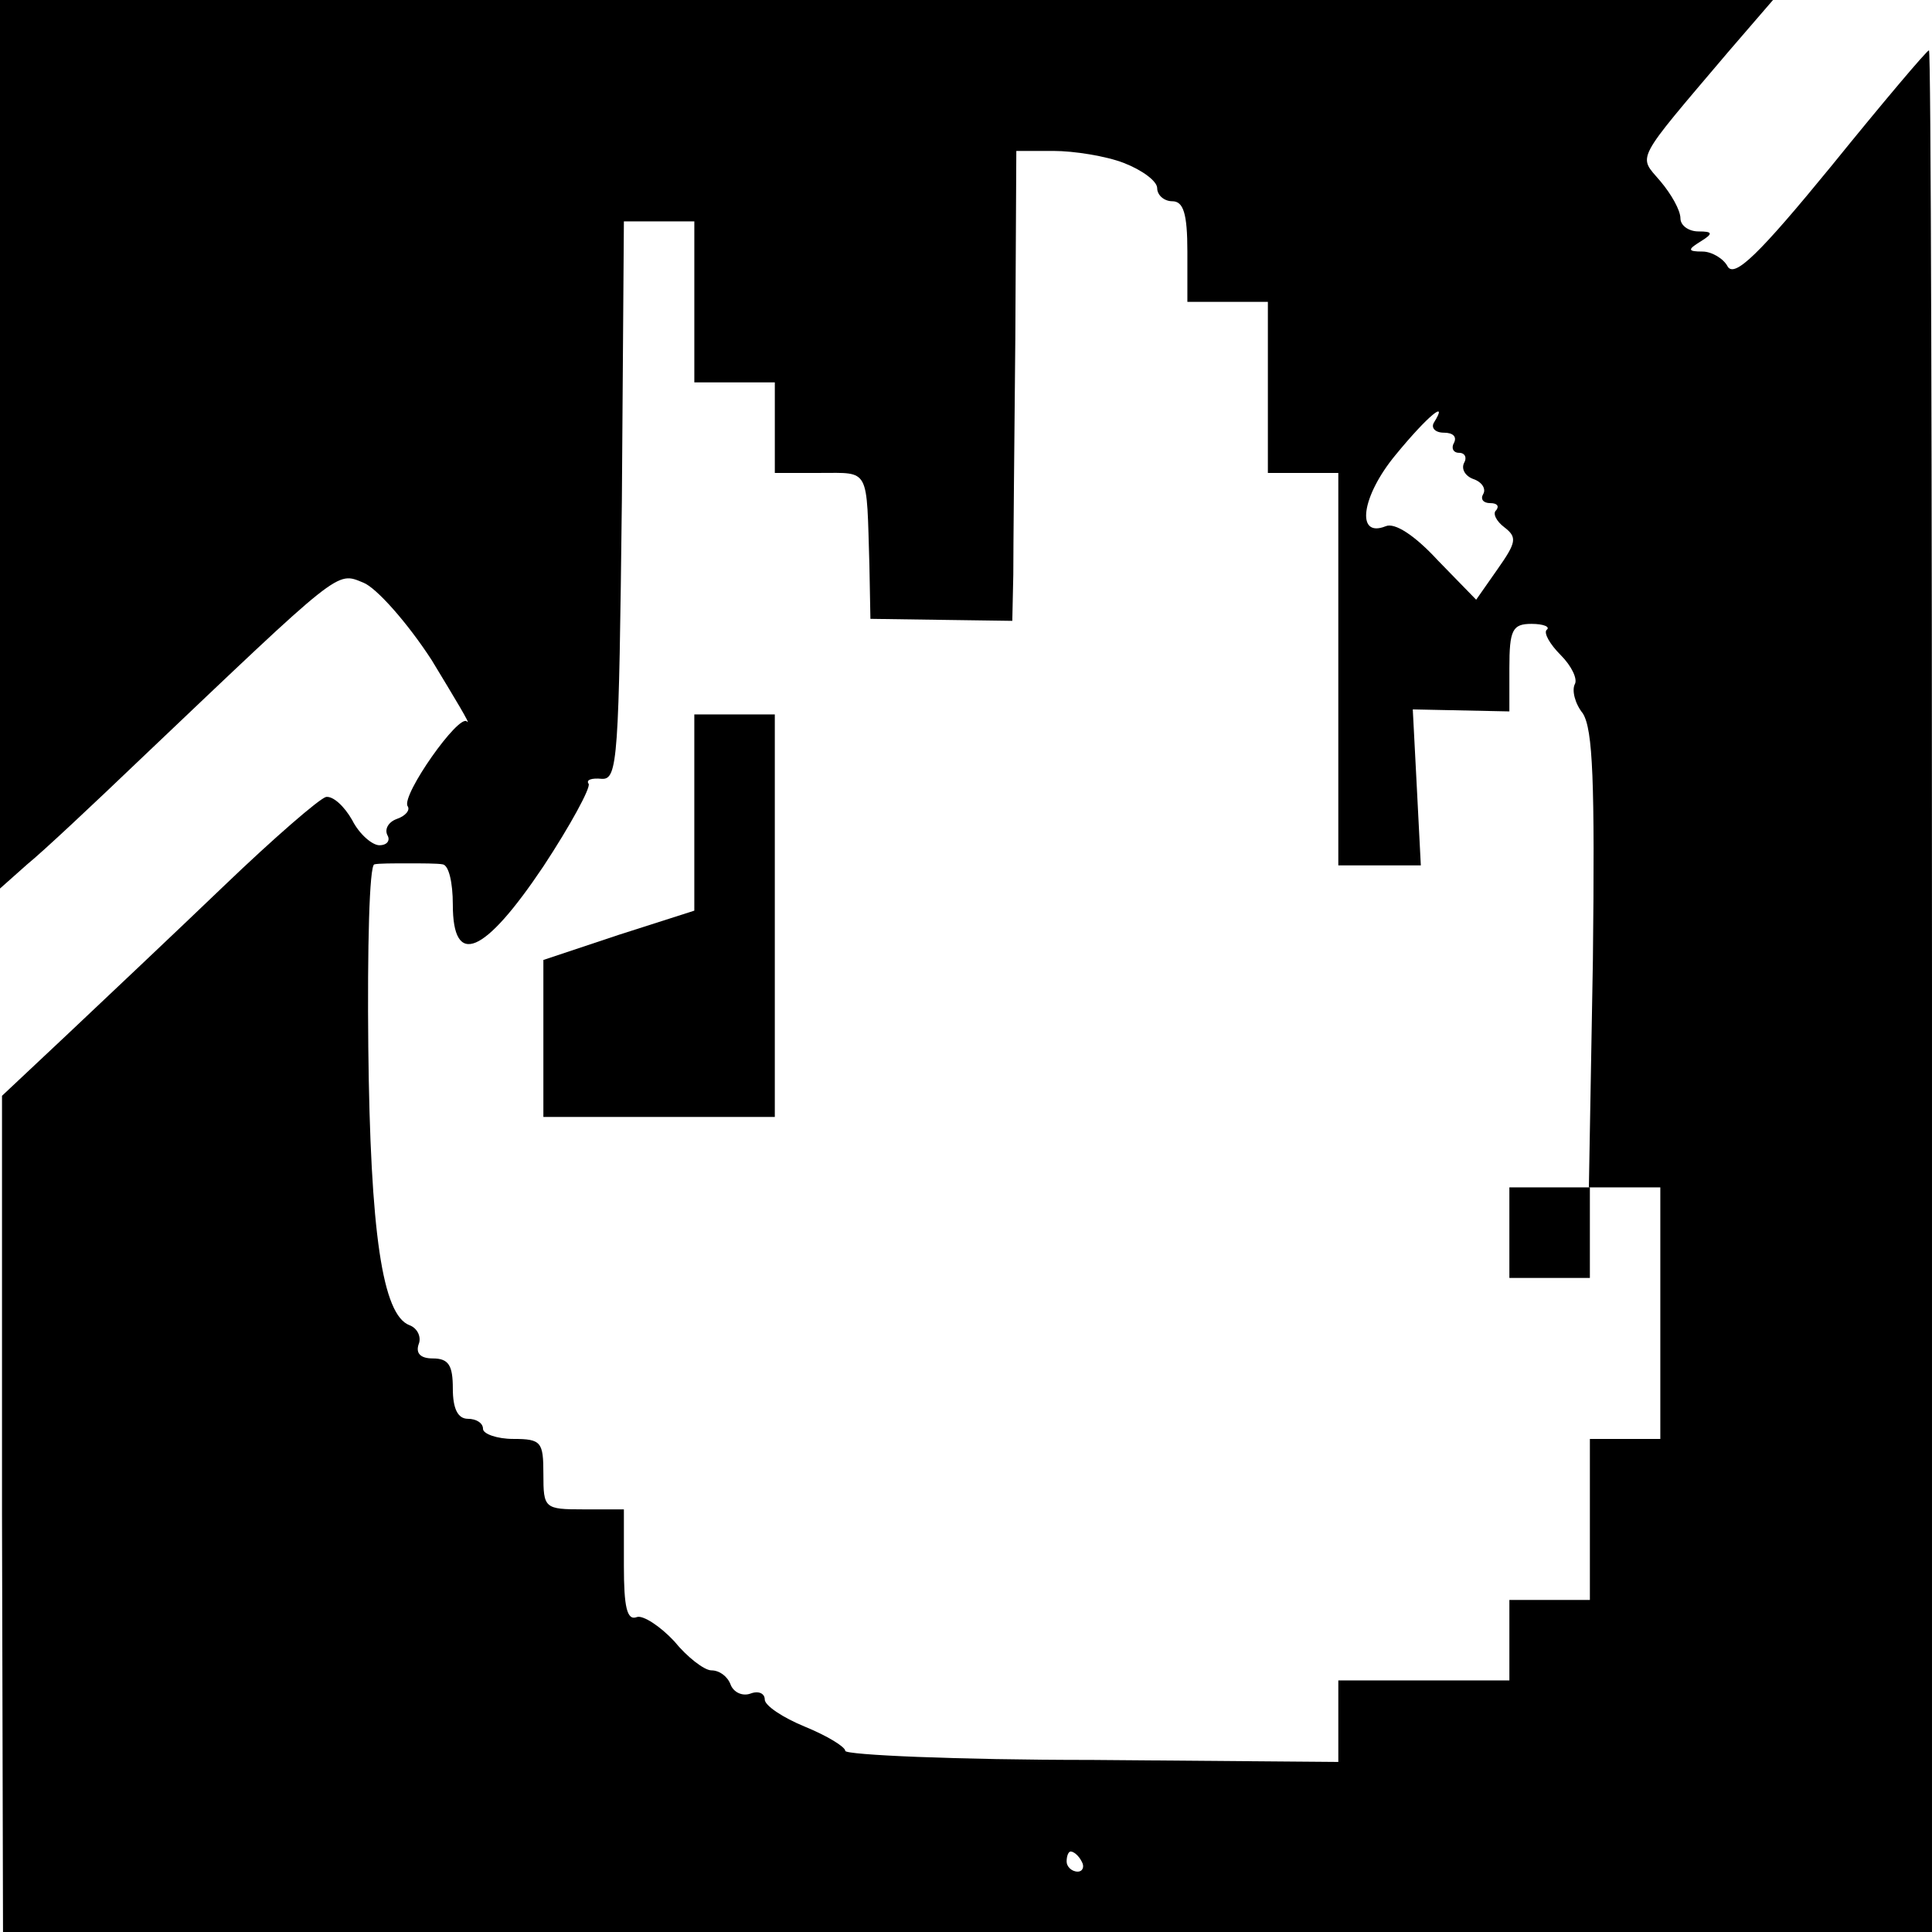 <?xml version="1.0" standalone="no"?>
<!DOCTYPE svg PUBLIC "-//W3C//DTD SVG 20010904//EN"
 "http://www.w3.org/TR/2001/REC-SVG-20010904/DTD/svg10.dtd">
<svg version="1.0" xmlns="http://www.w3.org/2000/svg"
 width="192pt" height="192pt" viewBox="0 0 192 192"
 preserveAspectRatio="xMidYMid meet">
<g transform="translate(0,192) scale(0.1,-0.1)"
fill="#000000" stroke="none">
<path d="M0 1478 l0 -441 27 24 c16 13 66 60 112 104 201 191 195 187 222 176
13 -5 44 -40 68 -77 23 -38 40 -66 35 -61 -8 8 -65 -73 -59 -84 3 -4 -2 -10
-11 -13 -8 -3 -12 -10 -9 -16 3 -5 0 -10 -8 -10 -7 0 -20 11 -27 25 -8 14 -19
24 -26 23 -7 -2 -52 -41 -101 -88 -49 -47 -119 -113 -155 -147 l-66 -62 0
-415 1 -416 958 0 959 0 0 935 c0 514 -1 935 -3 935 -2 0 -46 -52 -97 -115
-72 -88 -96 -111 -103 -100 -4 8 -16 15 -25 15 -15 0 -15 2 -2 10 13 8 12 10
-2 10 -10 0 -18 6 -18 13 0 8 -9 24 -20 37 -22 26 -27 17 68 129 l44 51 -881
0 -881 0 0 -442z m1117 280 c18 -7 33 -18 33 -25 0 -7 7 -13 15 -13 11 0 15
-12 15 -50 l0 -50 40 0 40 0 0 -85 0 -85 35 0 35 0 0 -195 0 -195 41 0 41 0
-4 78 -4 77 48 -1 48 -1 0 43 c0 38 3 44 22 44 12 0 19 -3 15 -6 -3 -3 3 -14
14 -25 11 -11 17 -24 14 -29 -3 -6 0 -19 8 -29 10 -16 12 -67 10 -245 l-4
-226 36 0 35 0 0 -125 0 -125 -35 0 -35 0 0 -80 0 -80 -40 0 -40 0 0 -40 0
-40 -85 0 -85 0 0 -40 0 -41 -245 2 c-135 0 -245 5 -245 9 0 4 -18 15 -40 24
-22 9 -40 21 -40 27 0 6 -6 9 -14 6 -8 -3 -17 1 -20 9 -3 8 -11 14 -19 14 -7
0 -24 13 -37 29 -14 15 -31 26 -37 24 -10 -4 -13 10 -13 51 l0 56 -40 0 c-39
0 -40 1 -40 35 0 32 -2 35 -30 35 -16 0 -30 5 -30 10 0 6 -7 10 -15 10 -10 0
-15 10 -15 30 0 23 -4 30 -20 30 -12 0 -17 5 -14 14 3 7 -1 16 -9 19 -27 10
-39 92 -41 276 -1 99 1 181 6 182 4 1 19 1 33 1 14 0 30 0 35 -1 6 -1 10 -18
10 -40 0 -63 31 -50 90 38 27 41 47 78 45 82 -3 4 3 6 13 5 16 -1 17 20 20
277 l2 277 35 0 35 0 0 -80 0 -80 40 0 40 0 0 -45 0 -45 45 0 c50 0 46 6 49
-92 l1 -53 70 -1 71 -1 1 46 c0 25 1 130 2 234 l1 187 37 0 c20 0 52 -5 70
-12z m308 -258 c-3 -5 1 -10 10 -10 9 0 13 -4 10 -10 -3 -5 -1 -10 5 -10 6 0
8 -5 5 -10 -3 -6 1 -13 9 -16 9 -3 13 -10 10 -15 -3 -5 0 -9 7 -9 7 0 9 -3 6
-7 -4 -3 0 -11 8 -17 13 -10 12 -15 -7 -42 l-21 -30 -38 39 c-23 25 -43 38
-52 34 -30 -12 -24 30 10 71 32 39 53 56 38 32z m-350 -1430 c3 -5 1 -10 -4
-10 -6 0 -11 5 -11 10 0 6 2 10 4 10 3 0 8 -4 11 -10z"/>
<path d="M690 1113 l0 -98 -75 -24 -75 -25 0 -78 0 -78 115 0 115 0 0 200 0
200 -40 0 -40 0 0 -97z"/>
<path d="M1500 695 l0 -45 40 0 40 0 0 45 0 45 -40 0 -40 0 0 -45z"/>
</g>
</svg>
